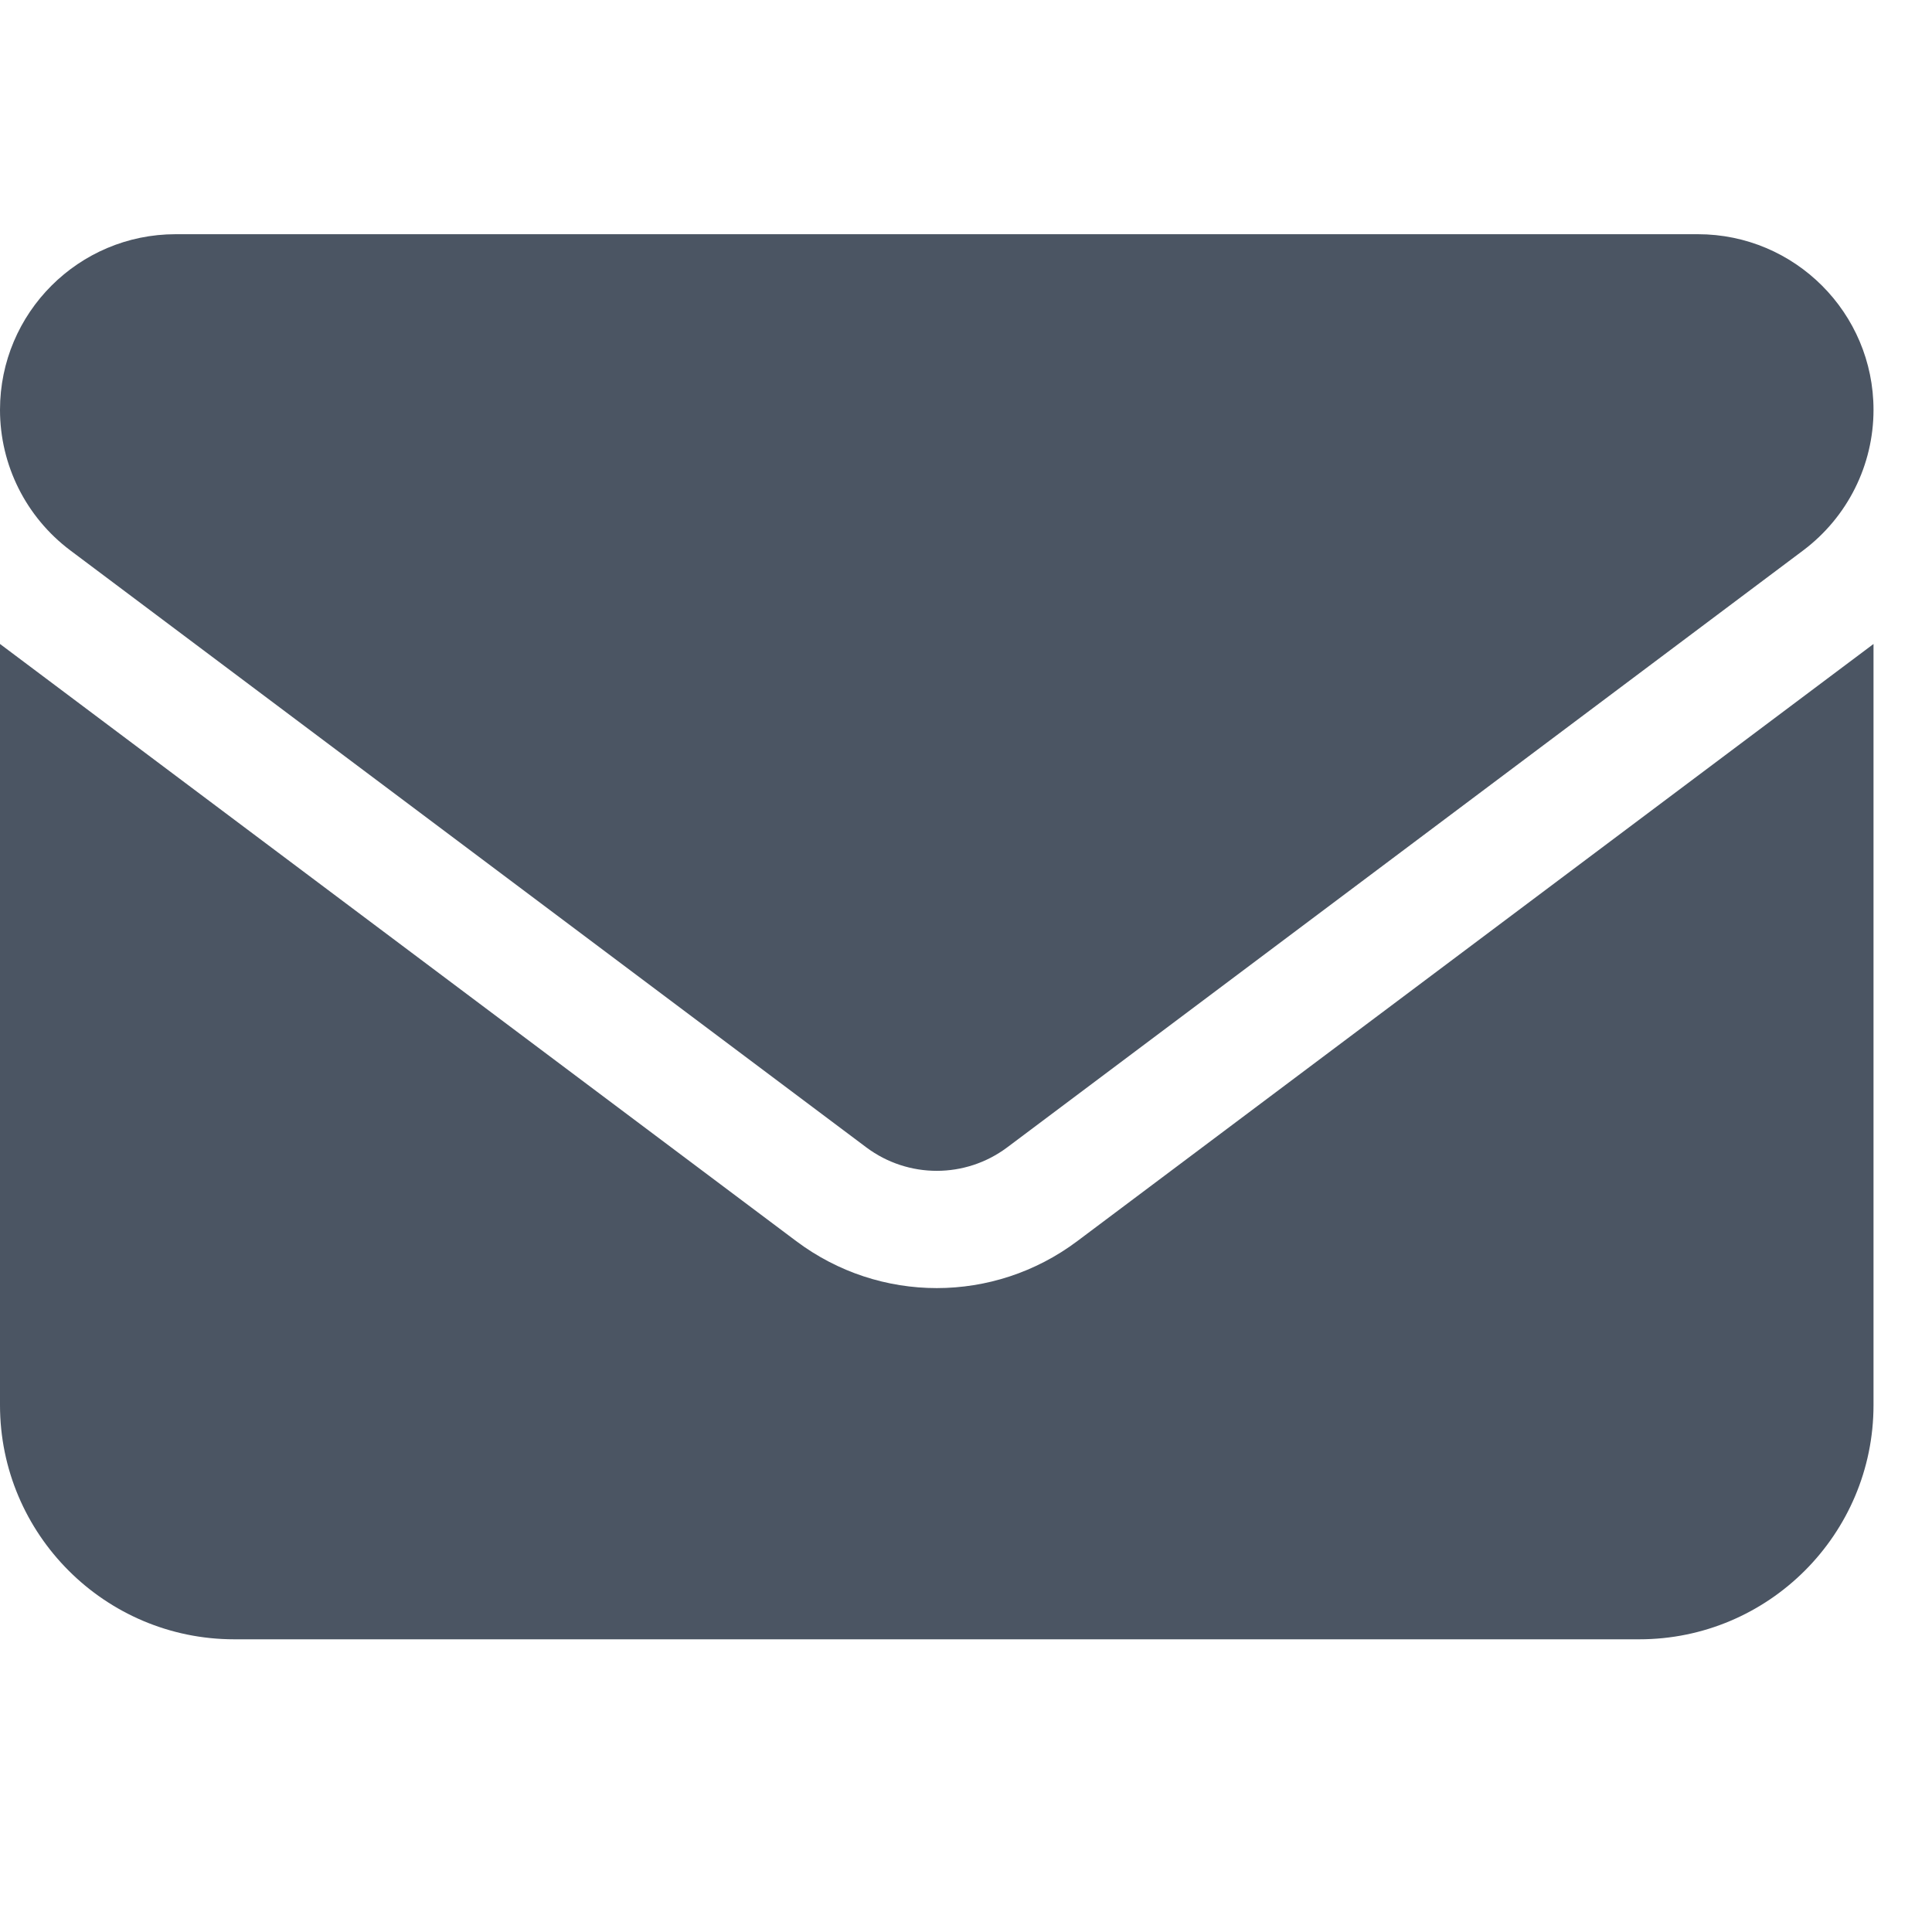 <?xml version="1.0" encoding="utf-8"?>
<svg xmlns="http://www.w3.org/2000/svg" fill="none" height="100%" overflow="visible" preserveAspectRatio="none" style="display: block;" viewBox="0 0 22 22" width="100%">
<g clip-path="url(#clip0_0_31)" id="Frame">
<g id="Frame_2">
<g clip-path="url(#clip1_0_31)">
<path d="M2 2.667C0.896 2.667 0 3.563 0 4.667C0 5.296 0.296 5.888 0.8 6.267L9.867 13.067C10.342 13.421 10.992 13.421 11.467 13.067L20.534 6.267C21.038 5.888 21.334 5.296 21.334 4.667C21.334 3.563 20.438 2.667 19.334 2.667H2ZM0 7.333V16C0 17.471 1.196 18.667 2.667 18.667H18.667C20.138 18.667 21.334 17.471 21.334 16V7.333L12.267 14.133C11.317 14.846 10.017 14.846 9.067 14.133L0 7.333Z" fill="#4B5563" id="Vector"/>
</g>
</g>
</g>
<defs>
<clipPath id="clip0_0_31">
<rect fill="white" height="21.333" width="21.333"/>
</clipPath>
<clipPath id="clip1_0_31">
<path d="M0 0H21.333V21.333H0V0Z" fill="white"/>
</clipPath>
</defs>
</svg>